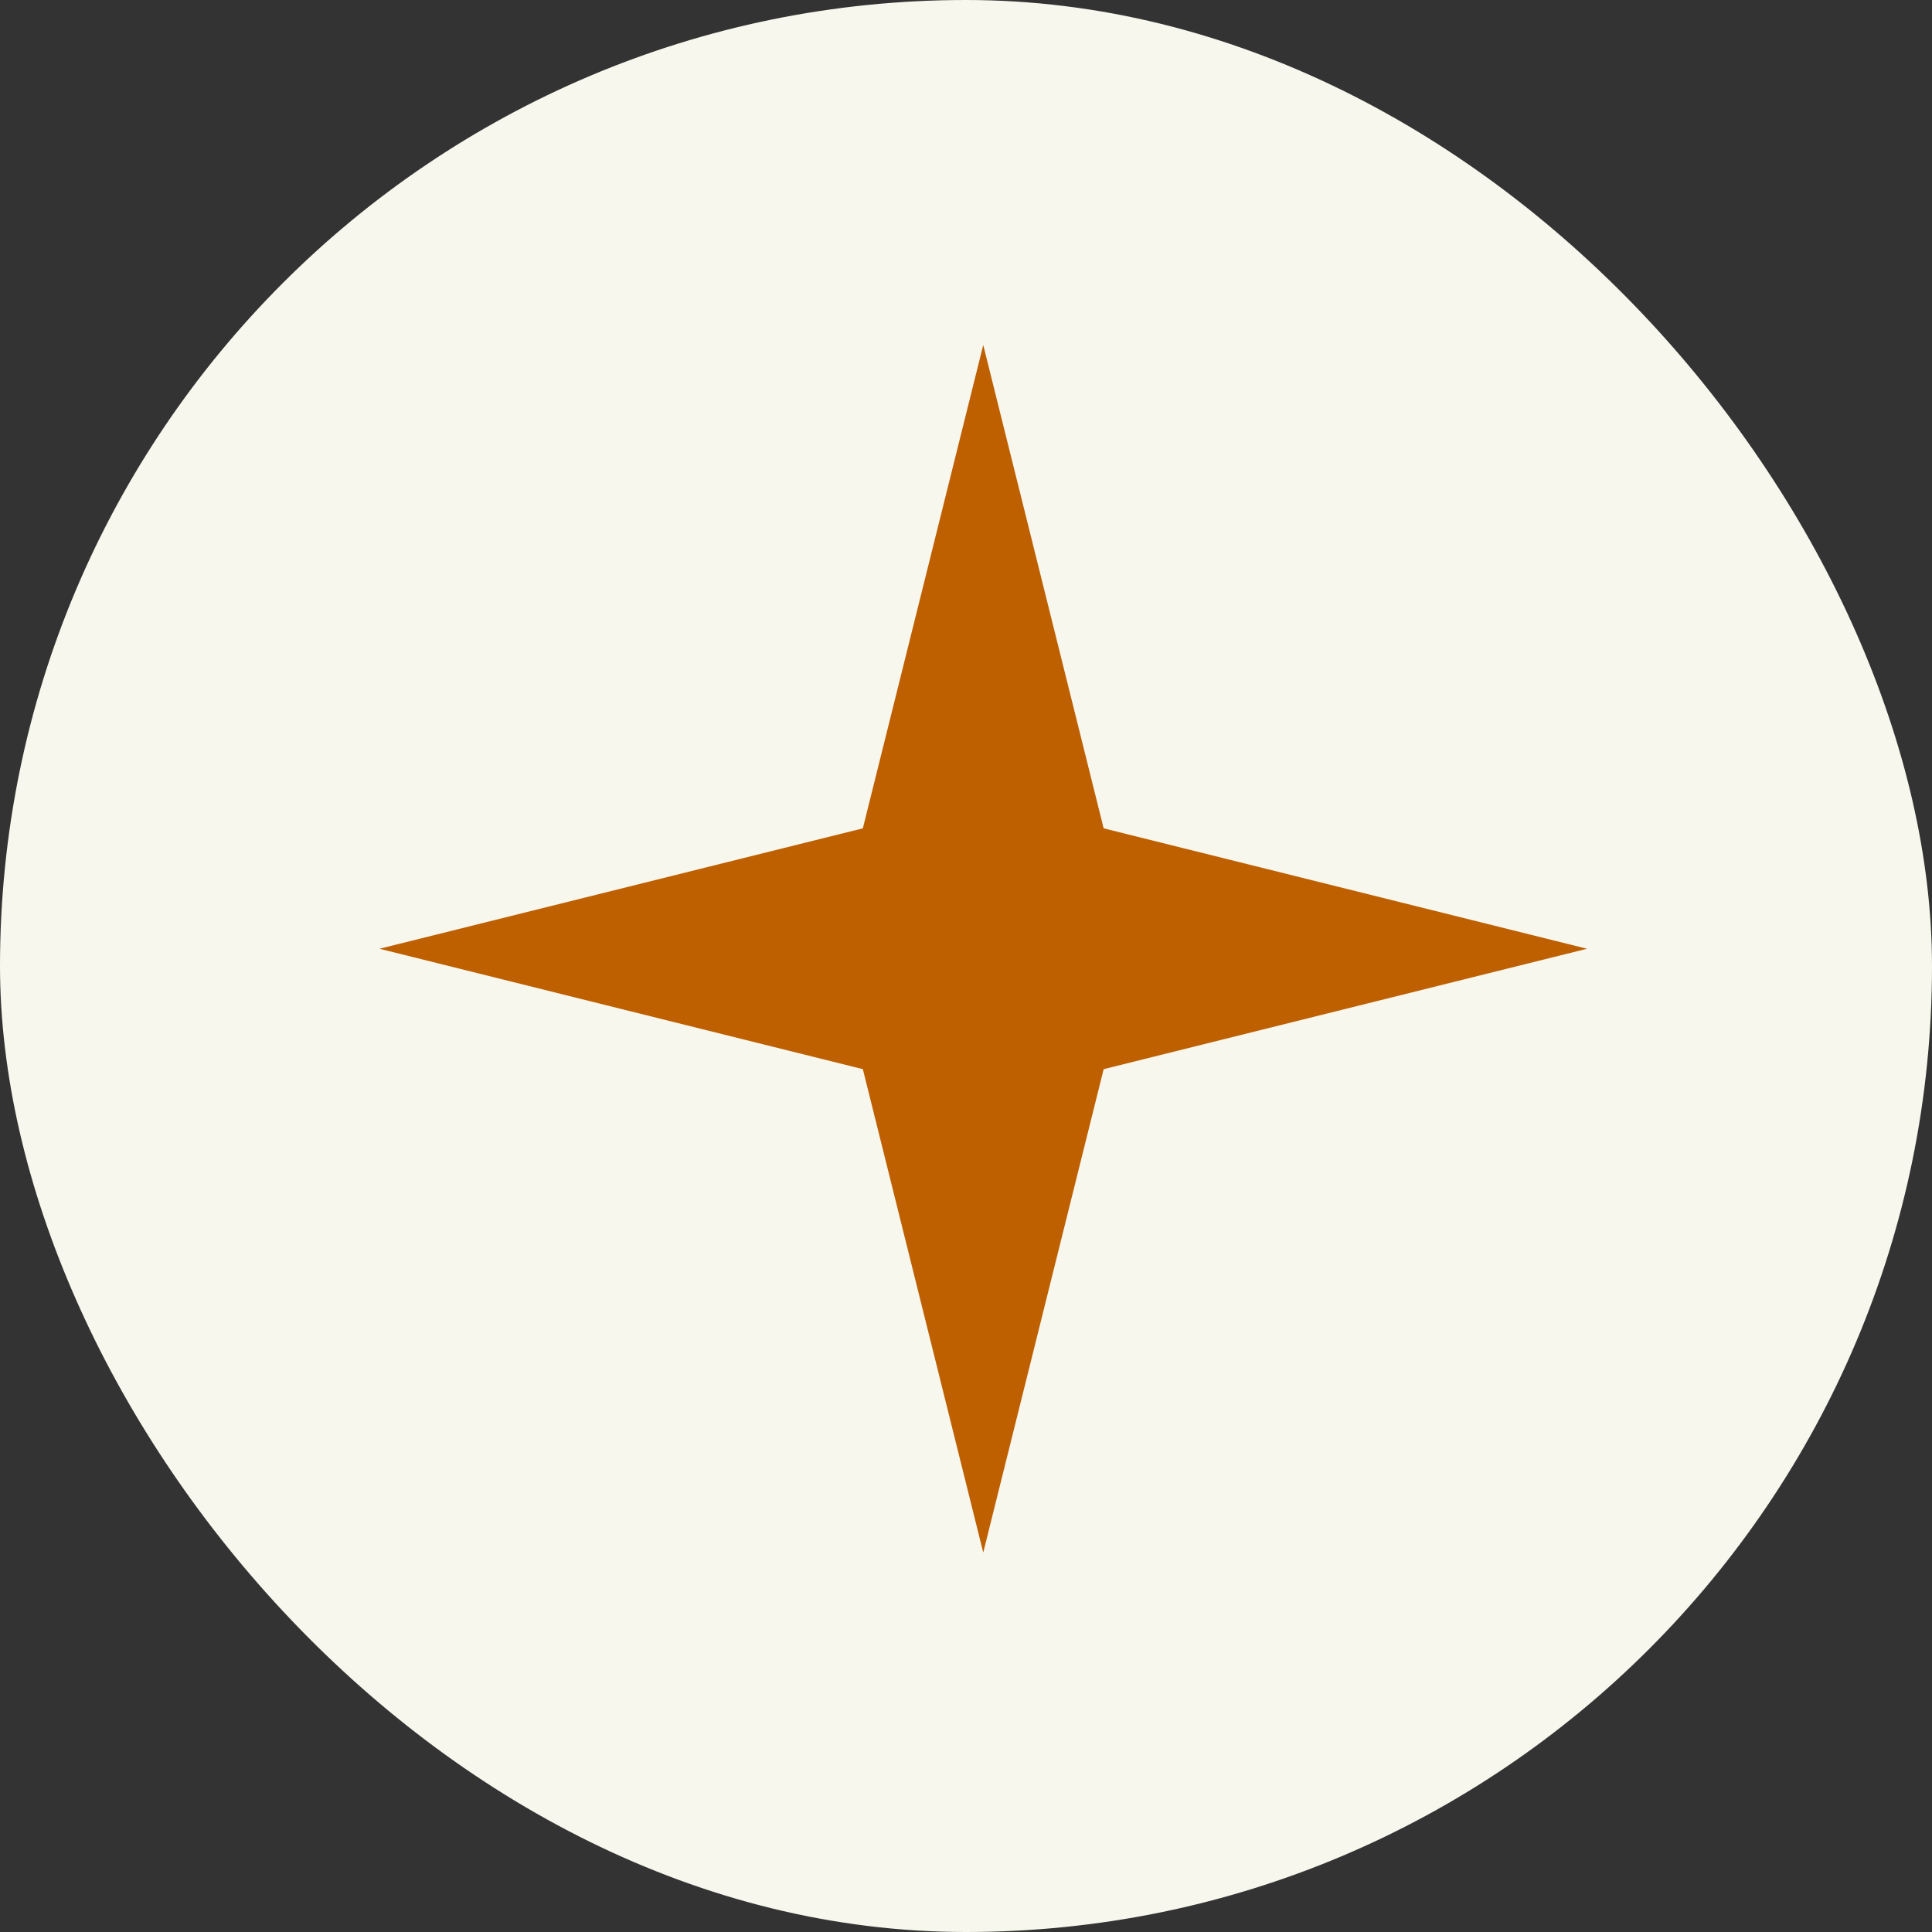 <svg width="56" height="56" viewBox="0 0 56 56" fill="none" xmlns="http://www.w3.org/2000/svg">
<rect x="0" y="0" width="56" height="56" fill="#333333" stroke="none"/>
<rect width="56" height="56" rx="28" fill="#F7F7ED"/>
<path d="M28.5 10L31.99 24.01L46 27.5L31.99 30.99L28.5 45L25.01 30.99L11 27.5L25.01 24.01L28.5 10Z" fill="#BE5F00"/>
</svg>

